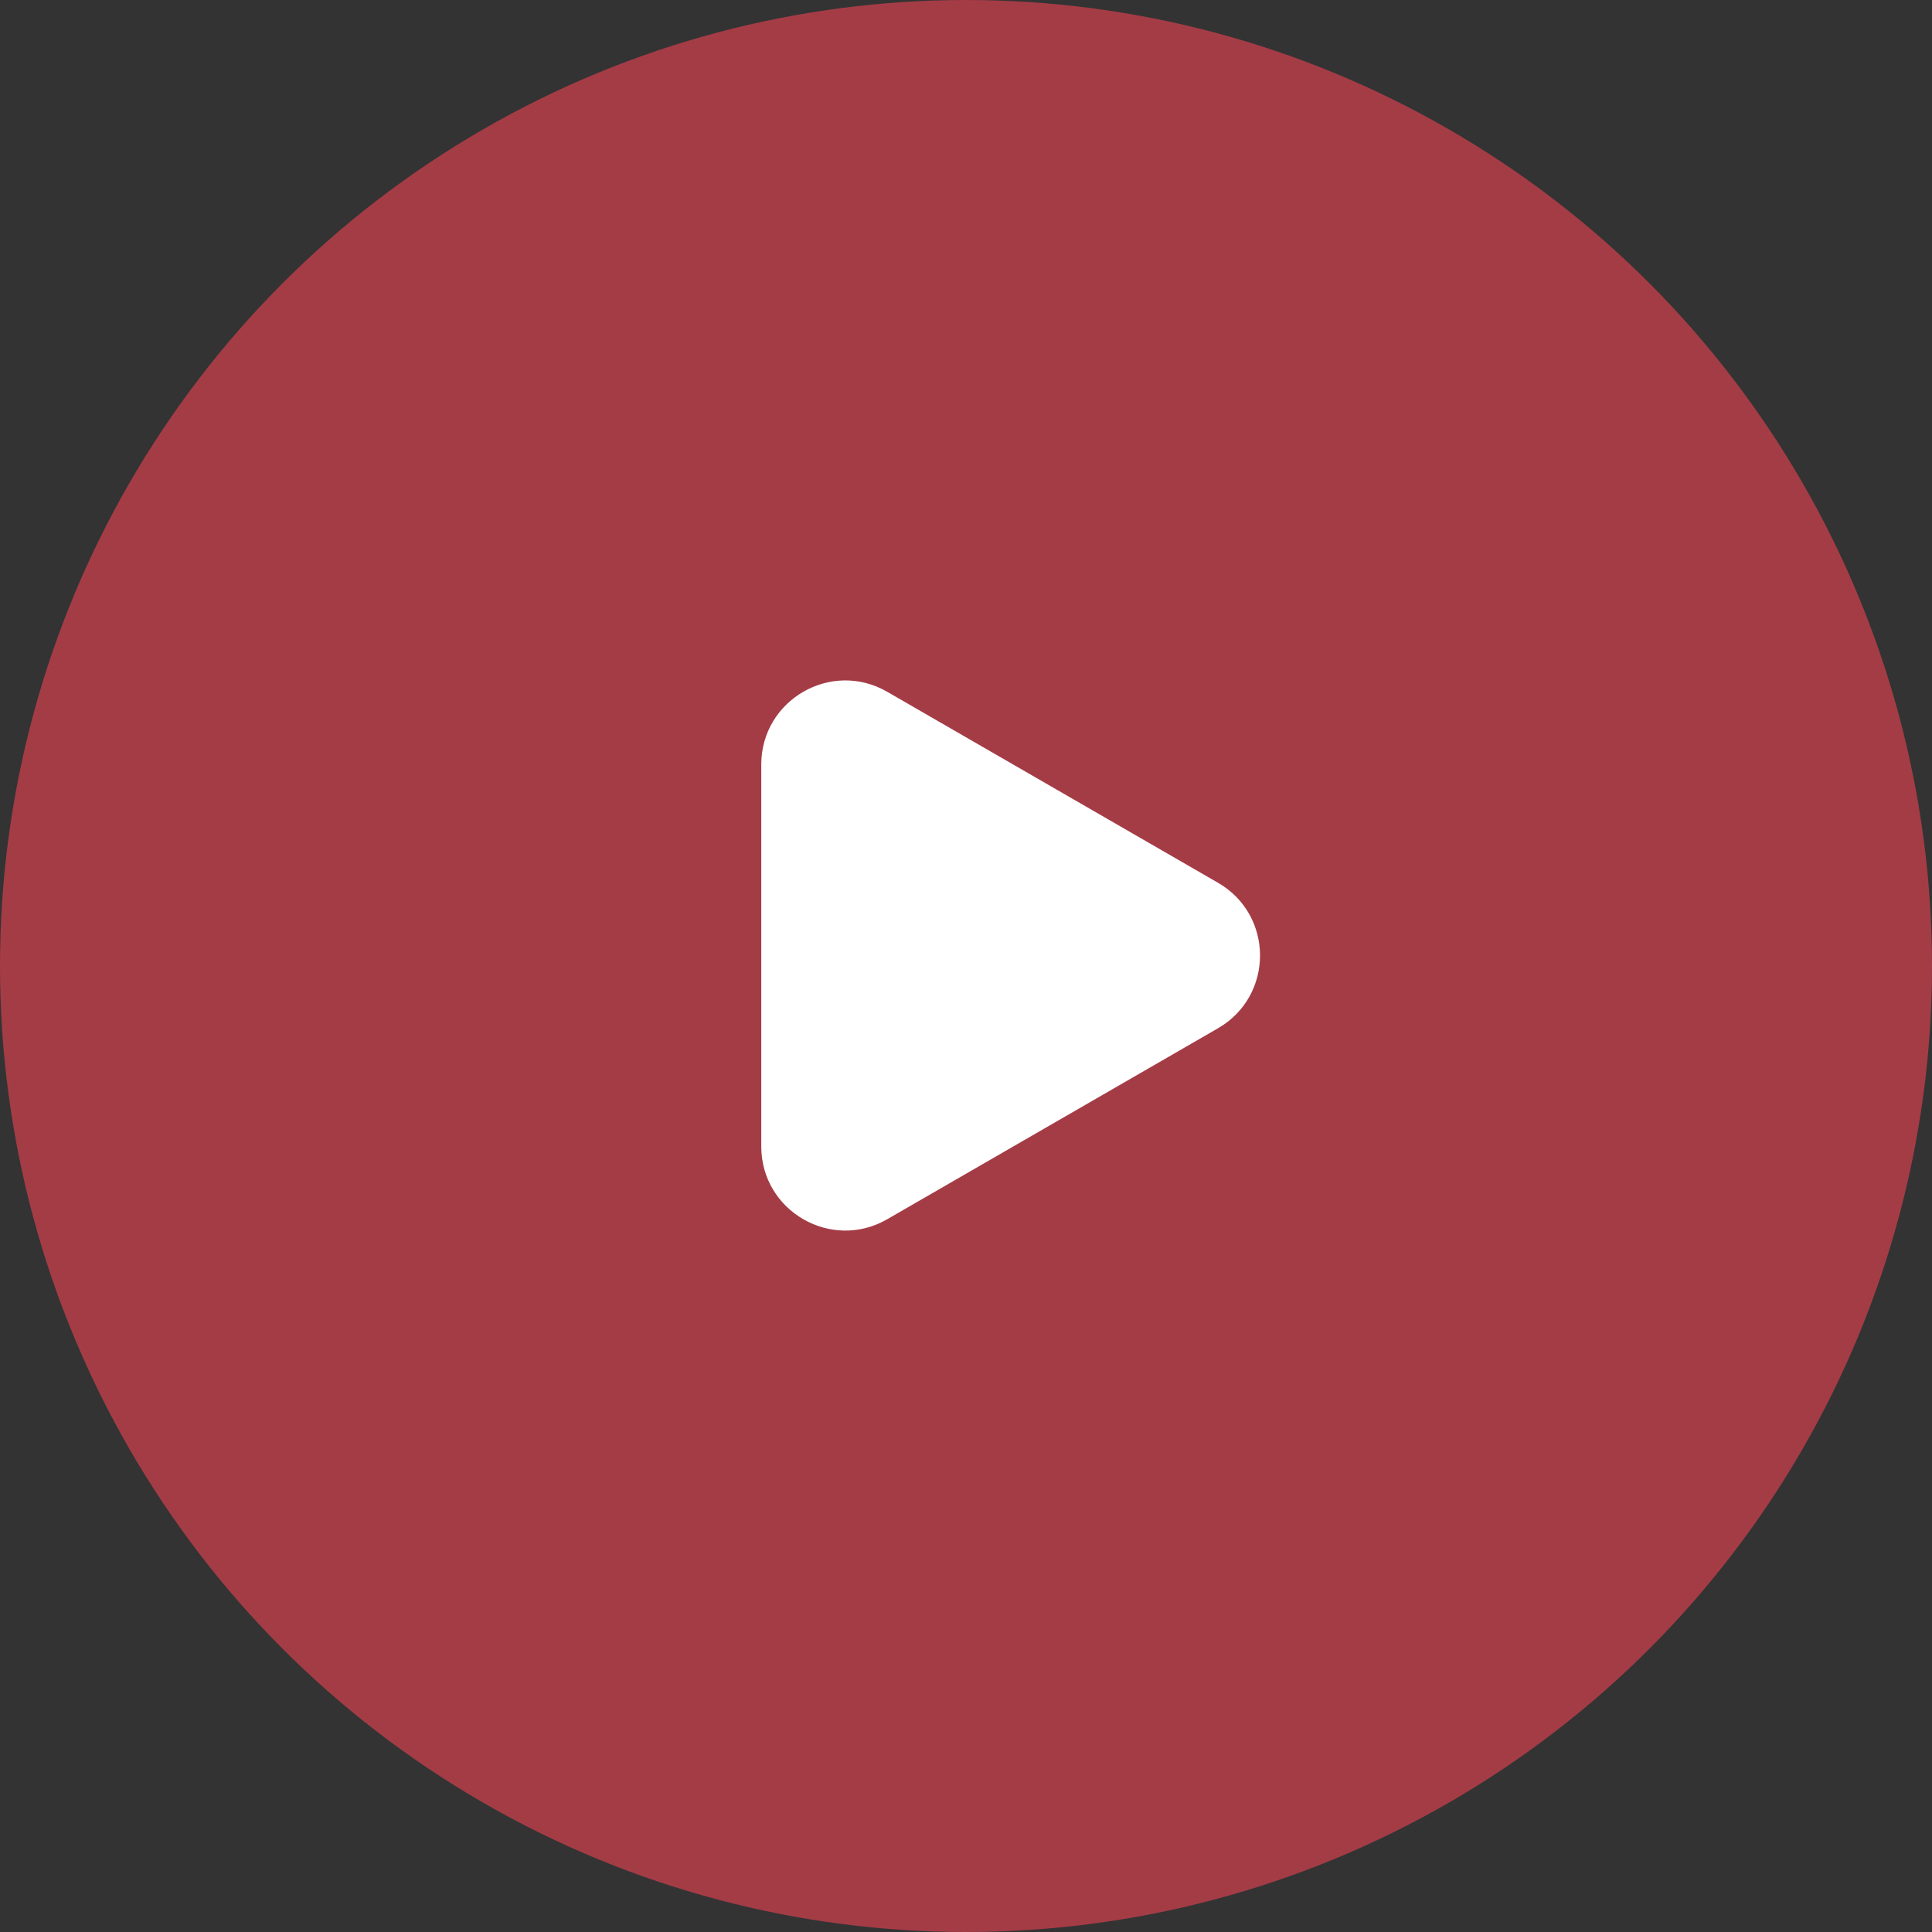 <?xml version="1.0" encoding="UTF-8"?> <svg xmlns="http://www.w3.org/2000/svg" width="62" height="62" viewBox="0 0 62 62" fill="none"><rect x="0" y="0" width="62" height="62" fill="#333333" stroke="none"/><circle cx="31" cy="31" r="31" fill="#A43C46"></circle><path d="M39.087 28.329C40.885 29.366 40.885 31.96 39.087 32.998L28.473 39.126C26.676 40.163 24.43 38.866 24.43 36.791L24.43 24.535C24.43 22.46 26.676 21.163 28.473 22.201L39.087 28.329Z" fill="white"></path></svg> 